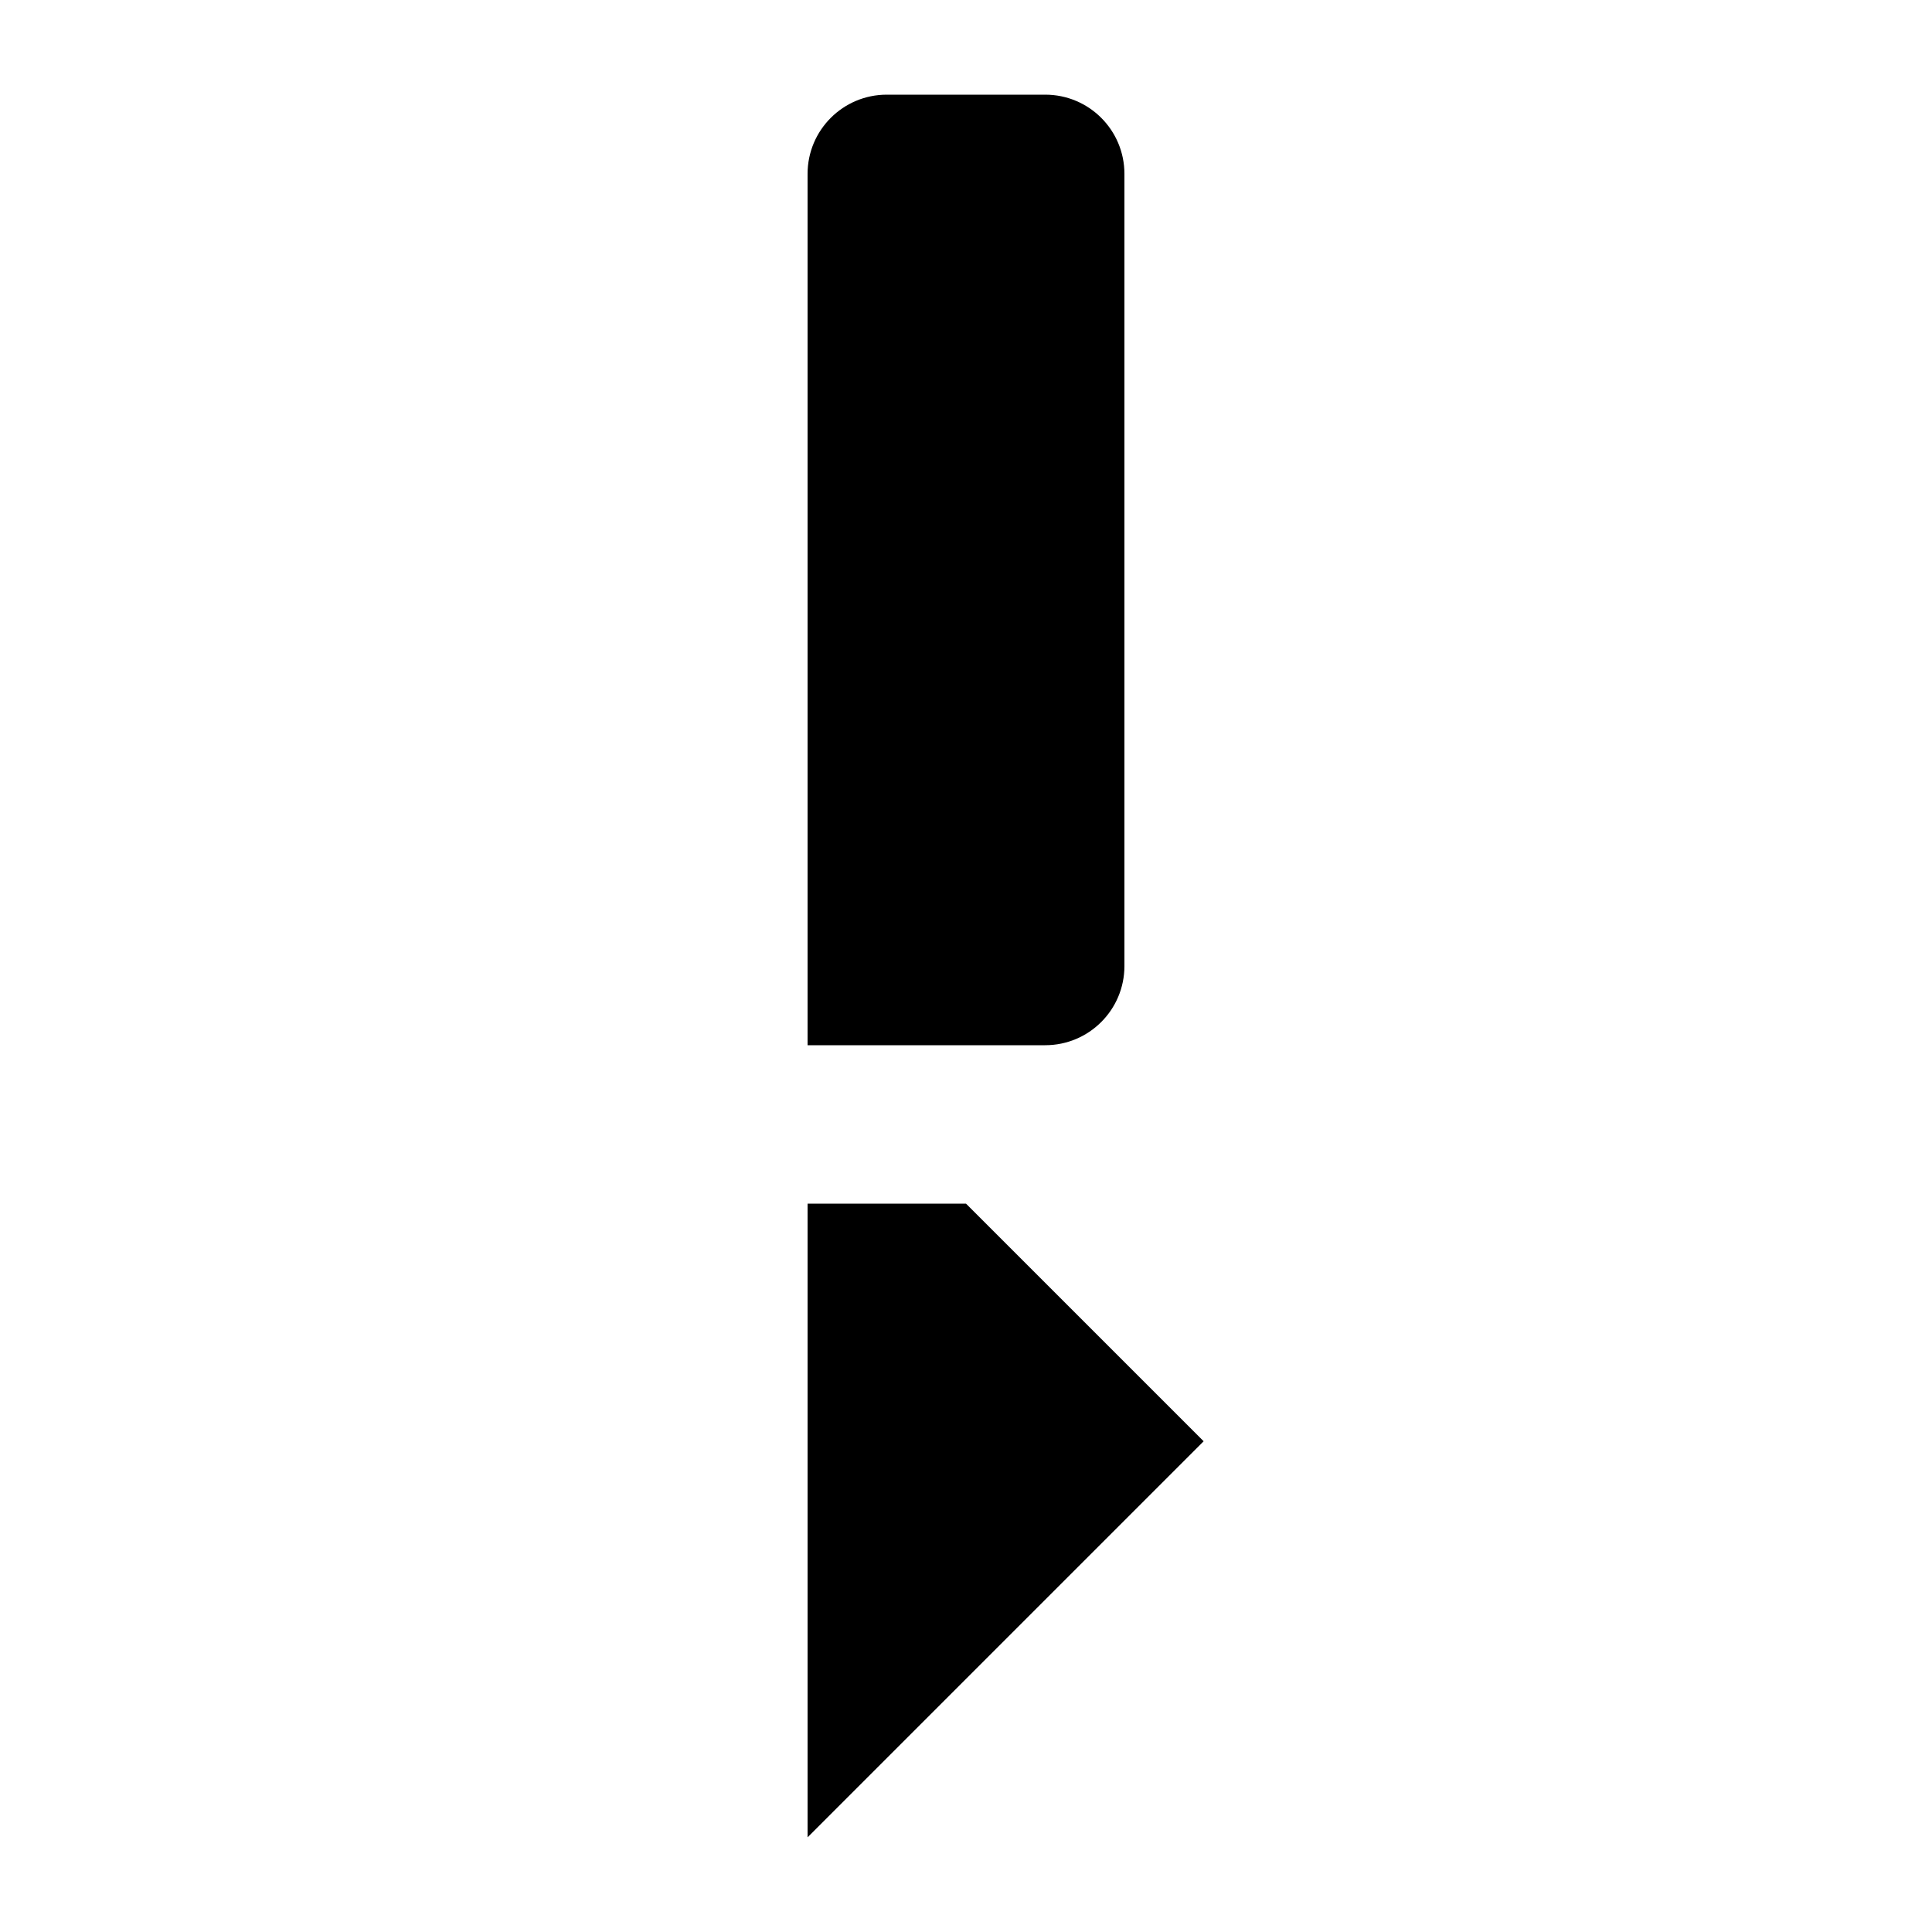 <?xml version="1.0" encoding="UTF-8"?>
<!-- Uploaded to: SVG Repo, www.svgrepo.com, Generator: SVG Repo Mixer Tools -->
<svg fill="#000000" width="800px" height="800px" version="1.1" viewBox="144 144 512 512" xmlns="http://www.w3.org/2000/svg">
 <path d="m400 462.98h-41.984v167.93l104.96-104.96zm-41.984-272.9c0-11.609 9.402-20.992 20.992-20.992h41.984c11.605 0 20.992 9.383 20.992 20.992v209.92c0 11.605-9.387 20.992-20.992 20.992h-62.977z" fill-rule="evenodd"/>
</svg>